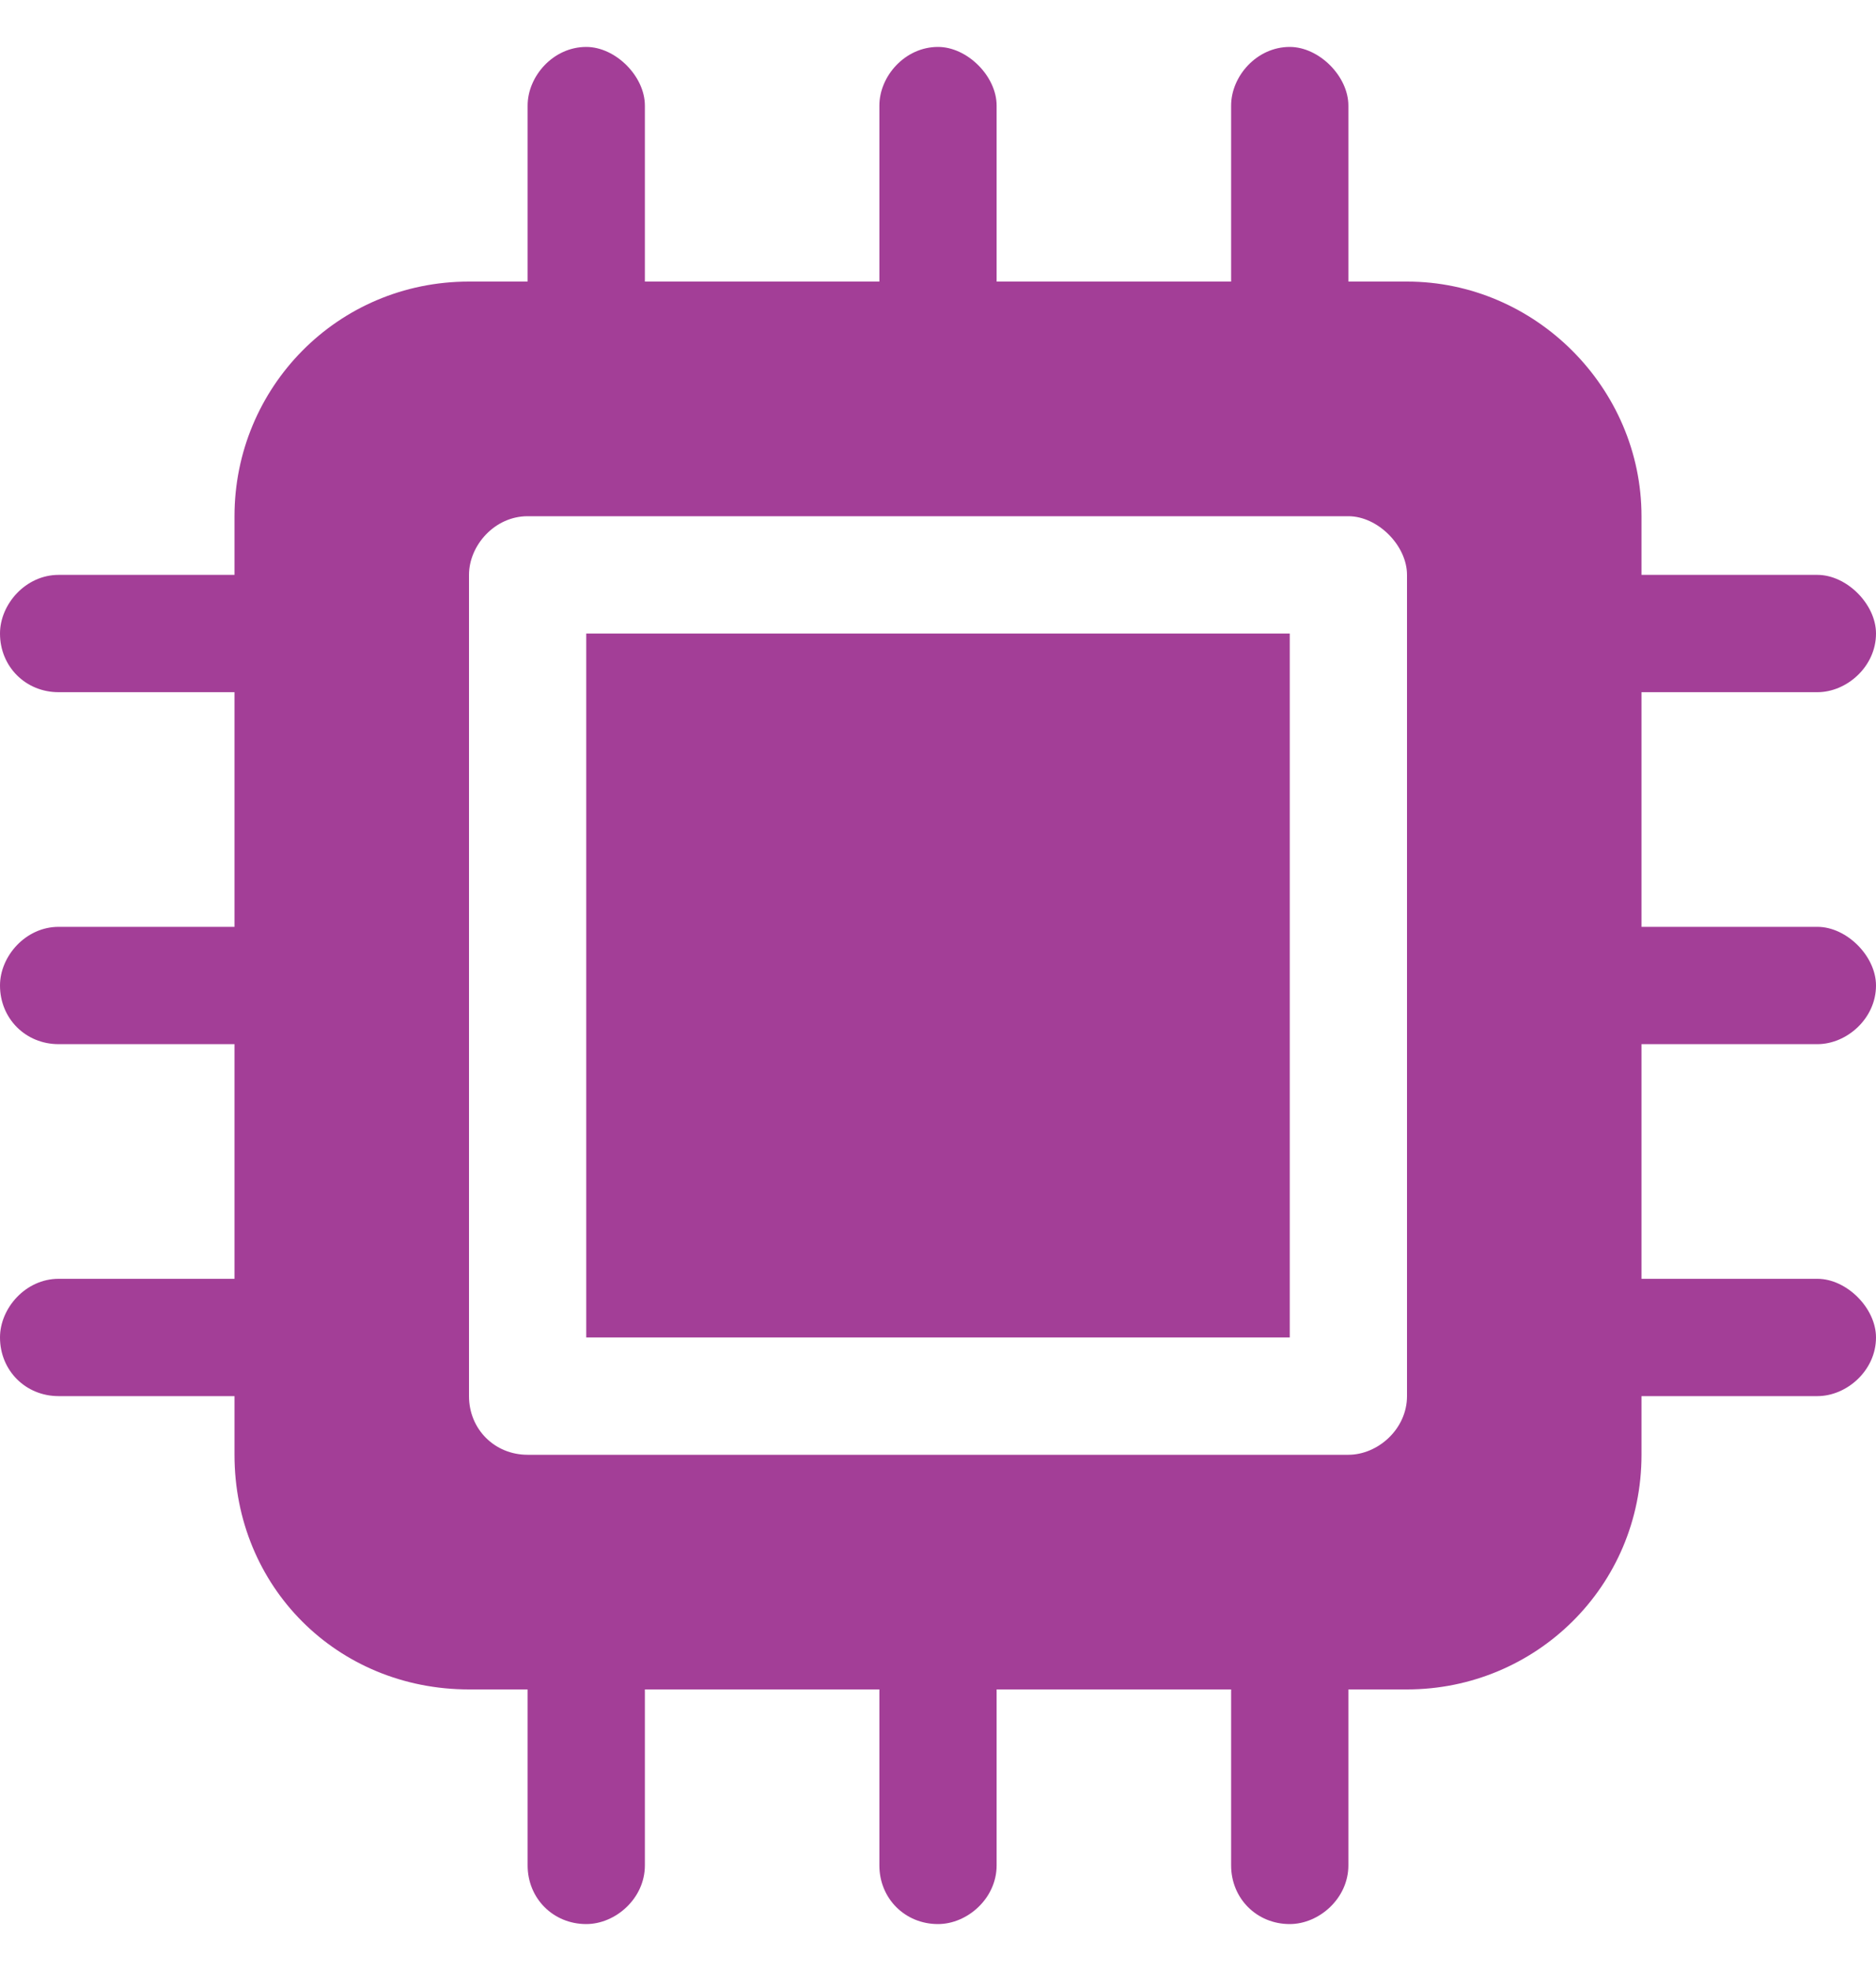 <svg width="20" height="21" viewBox="0 0 20 21" fill="none" xmlns="http://www.w3.org/2000/svg">
<path d="M6.25 14.25H13.75V6.75H6.25V14.25ZM17.5 7.375H19.375C19.688 7.375 20 7.102 20 6.75C20 6.438 19.688 6.125 19.375 6.125H17.5V5.5C17.5 4.133 16.367 3 15 3H14.375V1.125C14.375 0.812 14.062 0.5 13.75 0.5C13.398 0.5 13.125 0.812 13.125 1.125V3H10.625V1.125C10.625 0.812 10.312 0.5 10 0.5C9.648 0.5 9.375 0.812 9.375 1.125V3H6.875V1.125C6.875 0.812 6.562 0.5 6.25 0.5C5.898 0.5 5.625 0.812 5.625 1.125V3H5C3.594 3 2.5 4.133 2.5 5.5V6.125H0.625C0.273 6.125 0 6.438 0 6.75C0 7.102 0.273 7.375 0.625 7.375H2.5V9.875H0.625C0.273 9.875 0 10.188 0 10.5C0 10.852 0.273 11.125 0.625 11.125H2.5V13.625H0.625C0.273 13.625 0 13.938 0 14.25C0 14.602 0.273 14.875 0.625 14.875H2.5V15.5C2.5 16.906 3.594 18 5 18H5.625V19.875C5.625 20.227 5.898 20.5 6.25 20.5C6.562 20.5 6.875 20.227 6.875 19.875V18H9.375V19.875C9.375 20.227 9.648 20.5 10 20.5C10.312 20.5 10.625 20.227 10.625 19.875V18H13.125V19.875C13.125 20.227 13.398 20.5 13.75 20.5C14.062 20.5 14.375 20.227 14.375 19.875V18H15C16.367 18 17.5 16.906 17.5 15.5V14.875H19.375C19.688 14.875 20 14.602 20 14.25C20 13.938 19.688 13.625 19.375 13.625H17.5V11.125H19.375C19.688 11.125 20 10.852 20 10.5C20 10.188 19.688 9.875 19.375 9.875H17.5V7.375ZM15 14.875C15 15.227 14.688 15.5 14.375 15.5H5.625C5.273 15.5 5 15.227 5 14.875V6.125C5 5.812 5.273 5.5 5.625 5.5H14.375C14.688 5.5 15 5.812 15 6.125V14.875Z" fill="#A33E97"/>
</svg>
